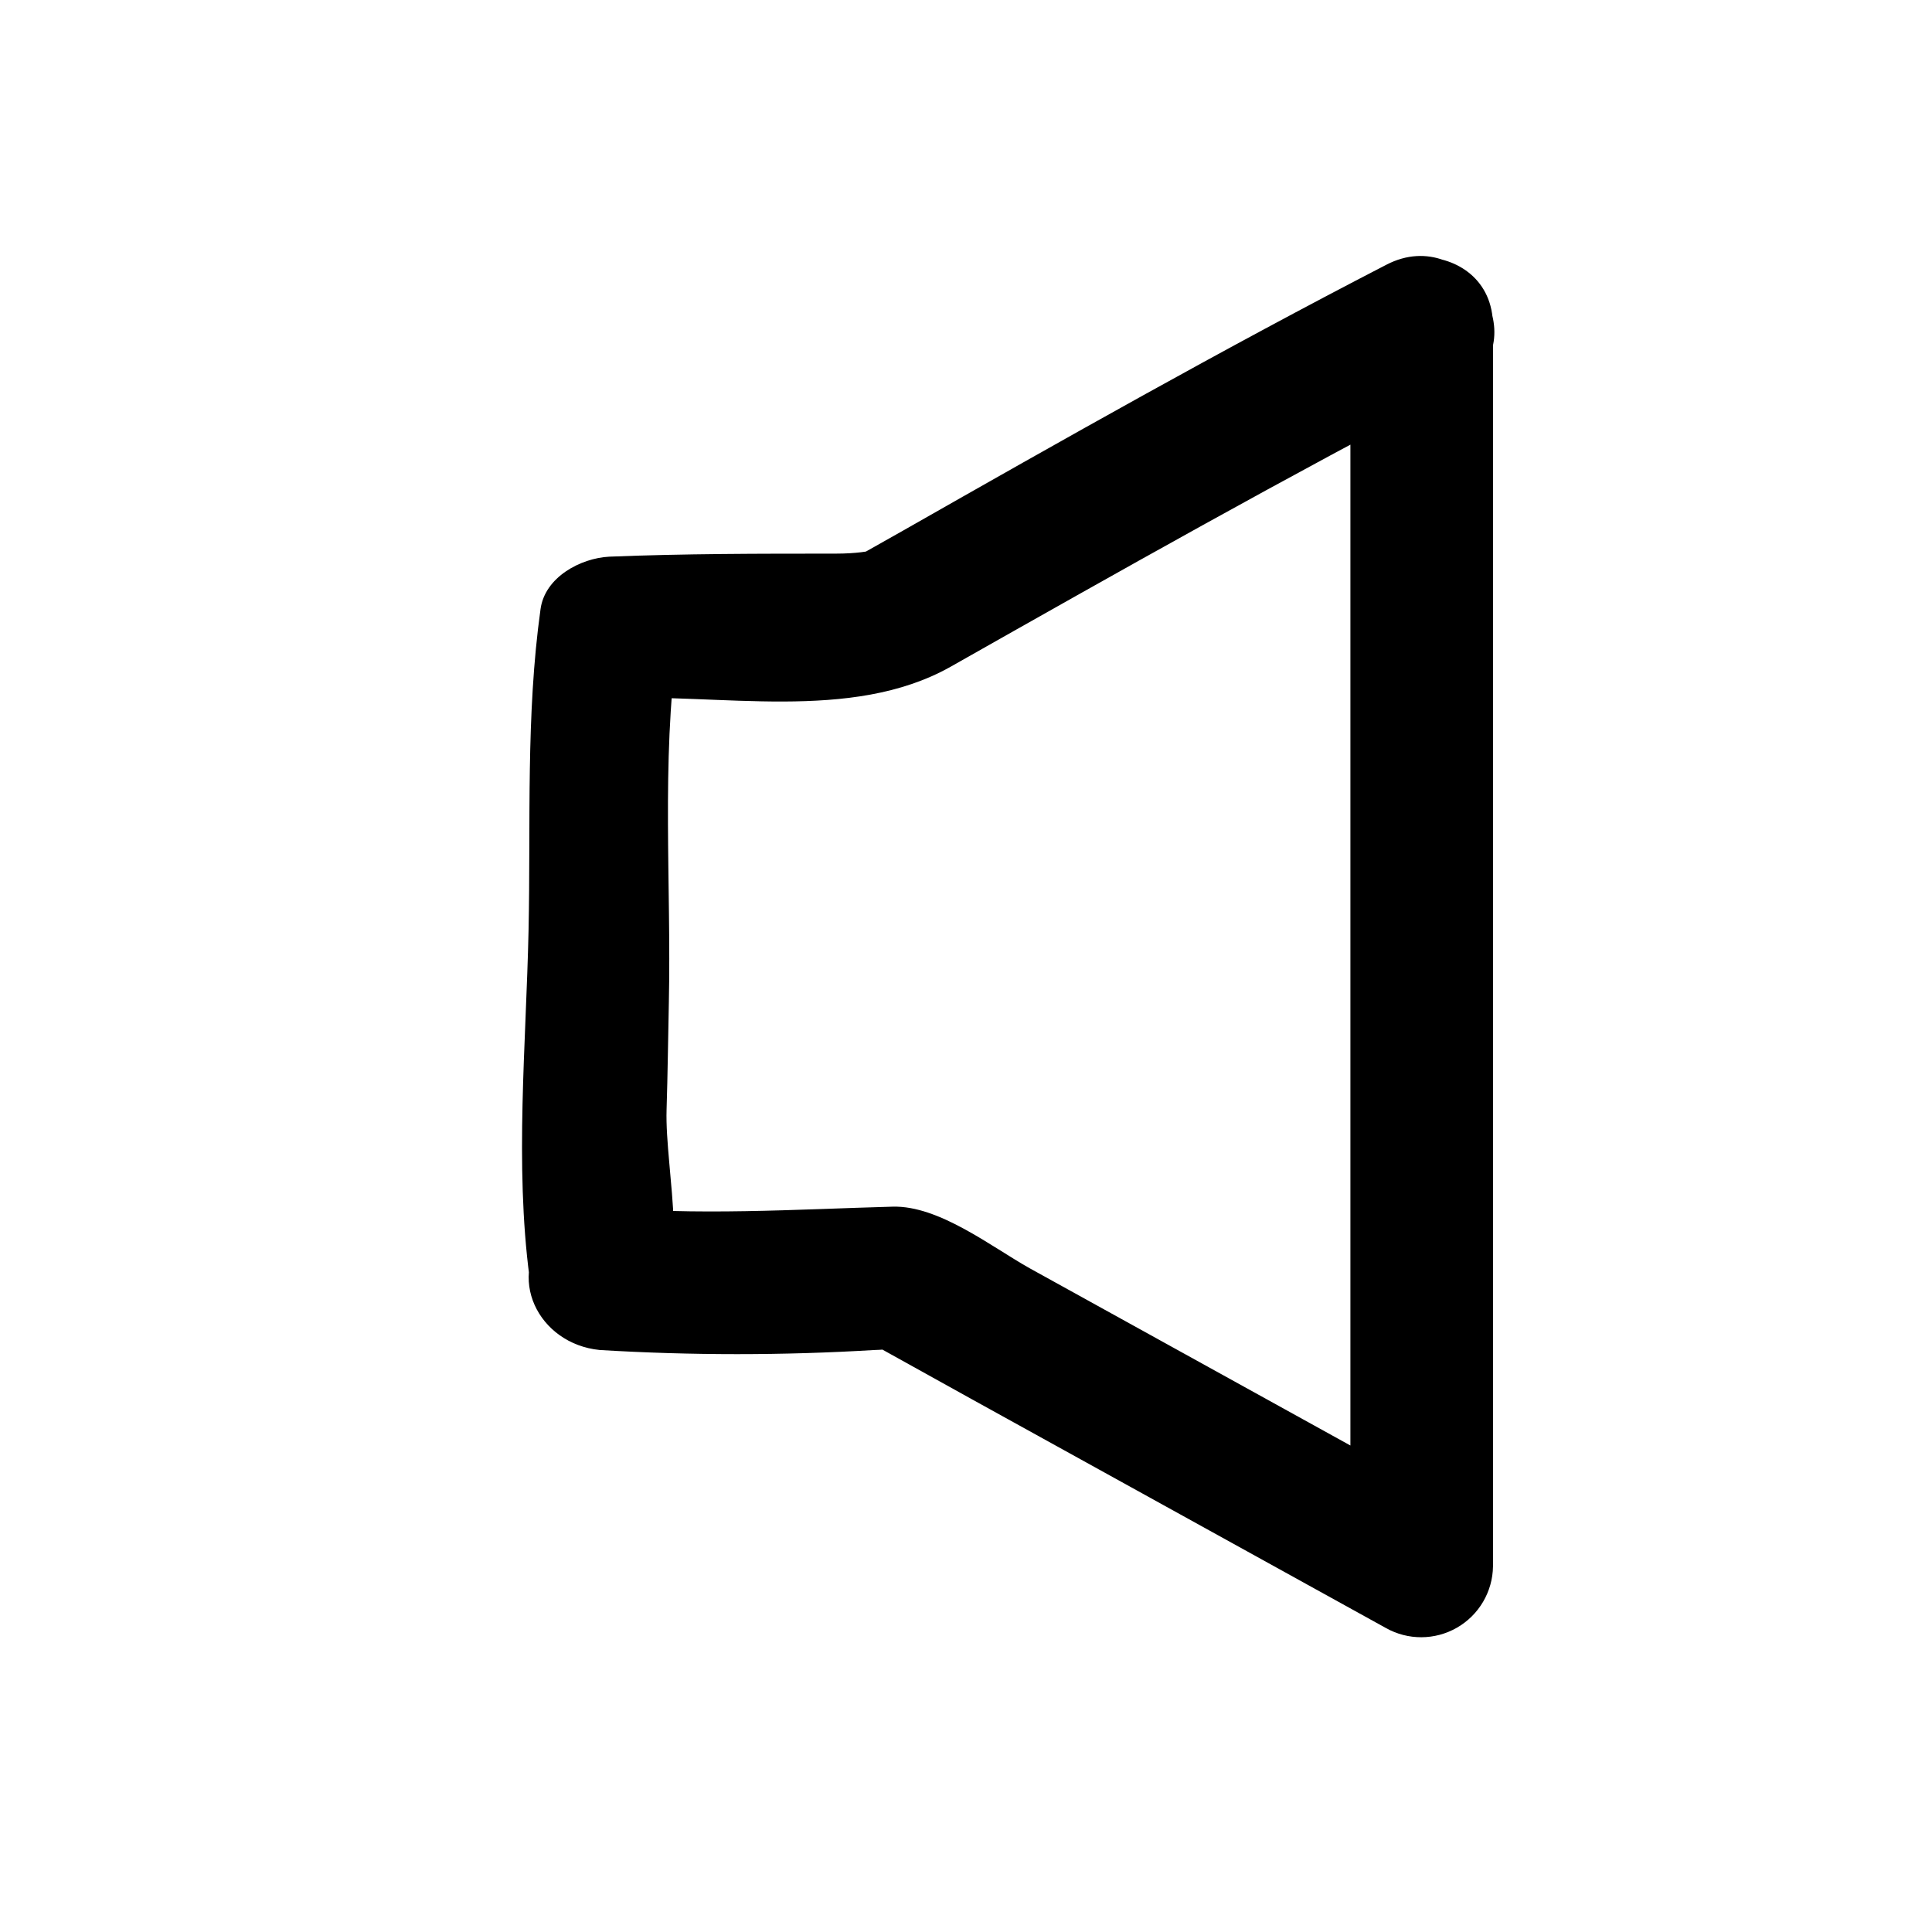 <?xml version="1.0" encoding="UTF-8"?>
<!-- Uploaded to: ICON Repo, www.iconrepo.com, Generator: ICON Repo Mixer Tools -->
<svg fill="#000000" width="800px" height="800px" version="1.1" viewBox="144 144 512 512" xmlns="http://www.w3.org/2000/svg">
 <path d="m501.87 230.37v328.73l28.414-16.324-113.41-62.672c-10.078-5.644-24.031-16.676-36.324-16.324-25.746 0.707-52.195 2.469-77.84 0l13.352 32.242c11.738-12.645 4.082-41.715 4.586-57.938 0.301-9.473 0.402-18.992 0.605-28.465 0.656-30.73-2.016-64.035 2.215-94.363l-18.238 13.855c29.27-1.512 64.285 6.449 90.688-8.414 44.488-25.191 89.125-50.383 134.57-73.961 21.664-11.184 2.57-43.781-19.043-32.598-43.328 22.371-85.648 46.301-128.22 70.535l-14.207 8.012c8.414-4.785 8.312-1.965-3.68-1.965-20.152 0-39.953 0-59.902 0.805-7.559 0.402-17.027 5.391-18.188 13.906-3.93 28.164-2.57 56.781-3.176 85.195-0.656 30.23-3.68 61.969 0.25 91.844l5.543-13.352-0.301 0.352c-11.941 12.848-2.871 30.684 13.352 32.293v0.004c24.262 1.461 48.59 1.461 72.852 0 15.113-0.352-9.117-6.297 1.461-0.453l24.234 13.453 109.78 60.656c5.859 3.309 13.027 3.285 18.859-0.066 5.836-3.352 9.469-9.531 9.559-16.258v-328.73c0-24.336-37.789-24.336-37.789 0z"/>
</svg>